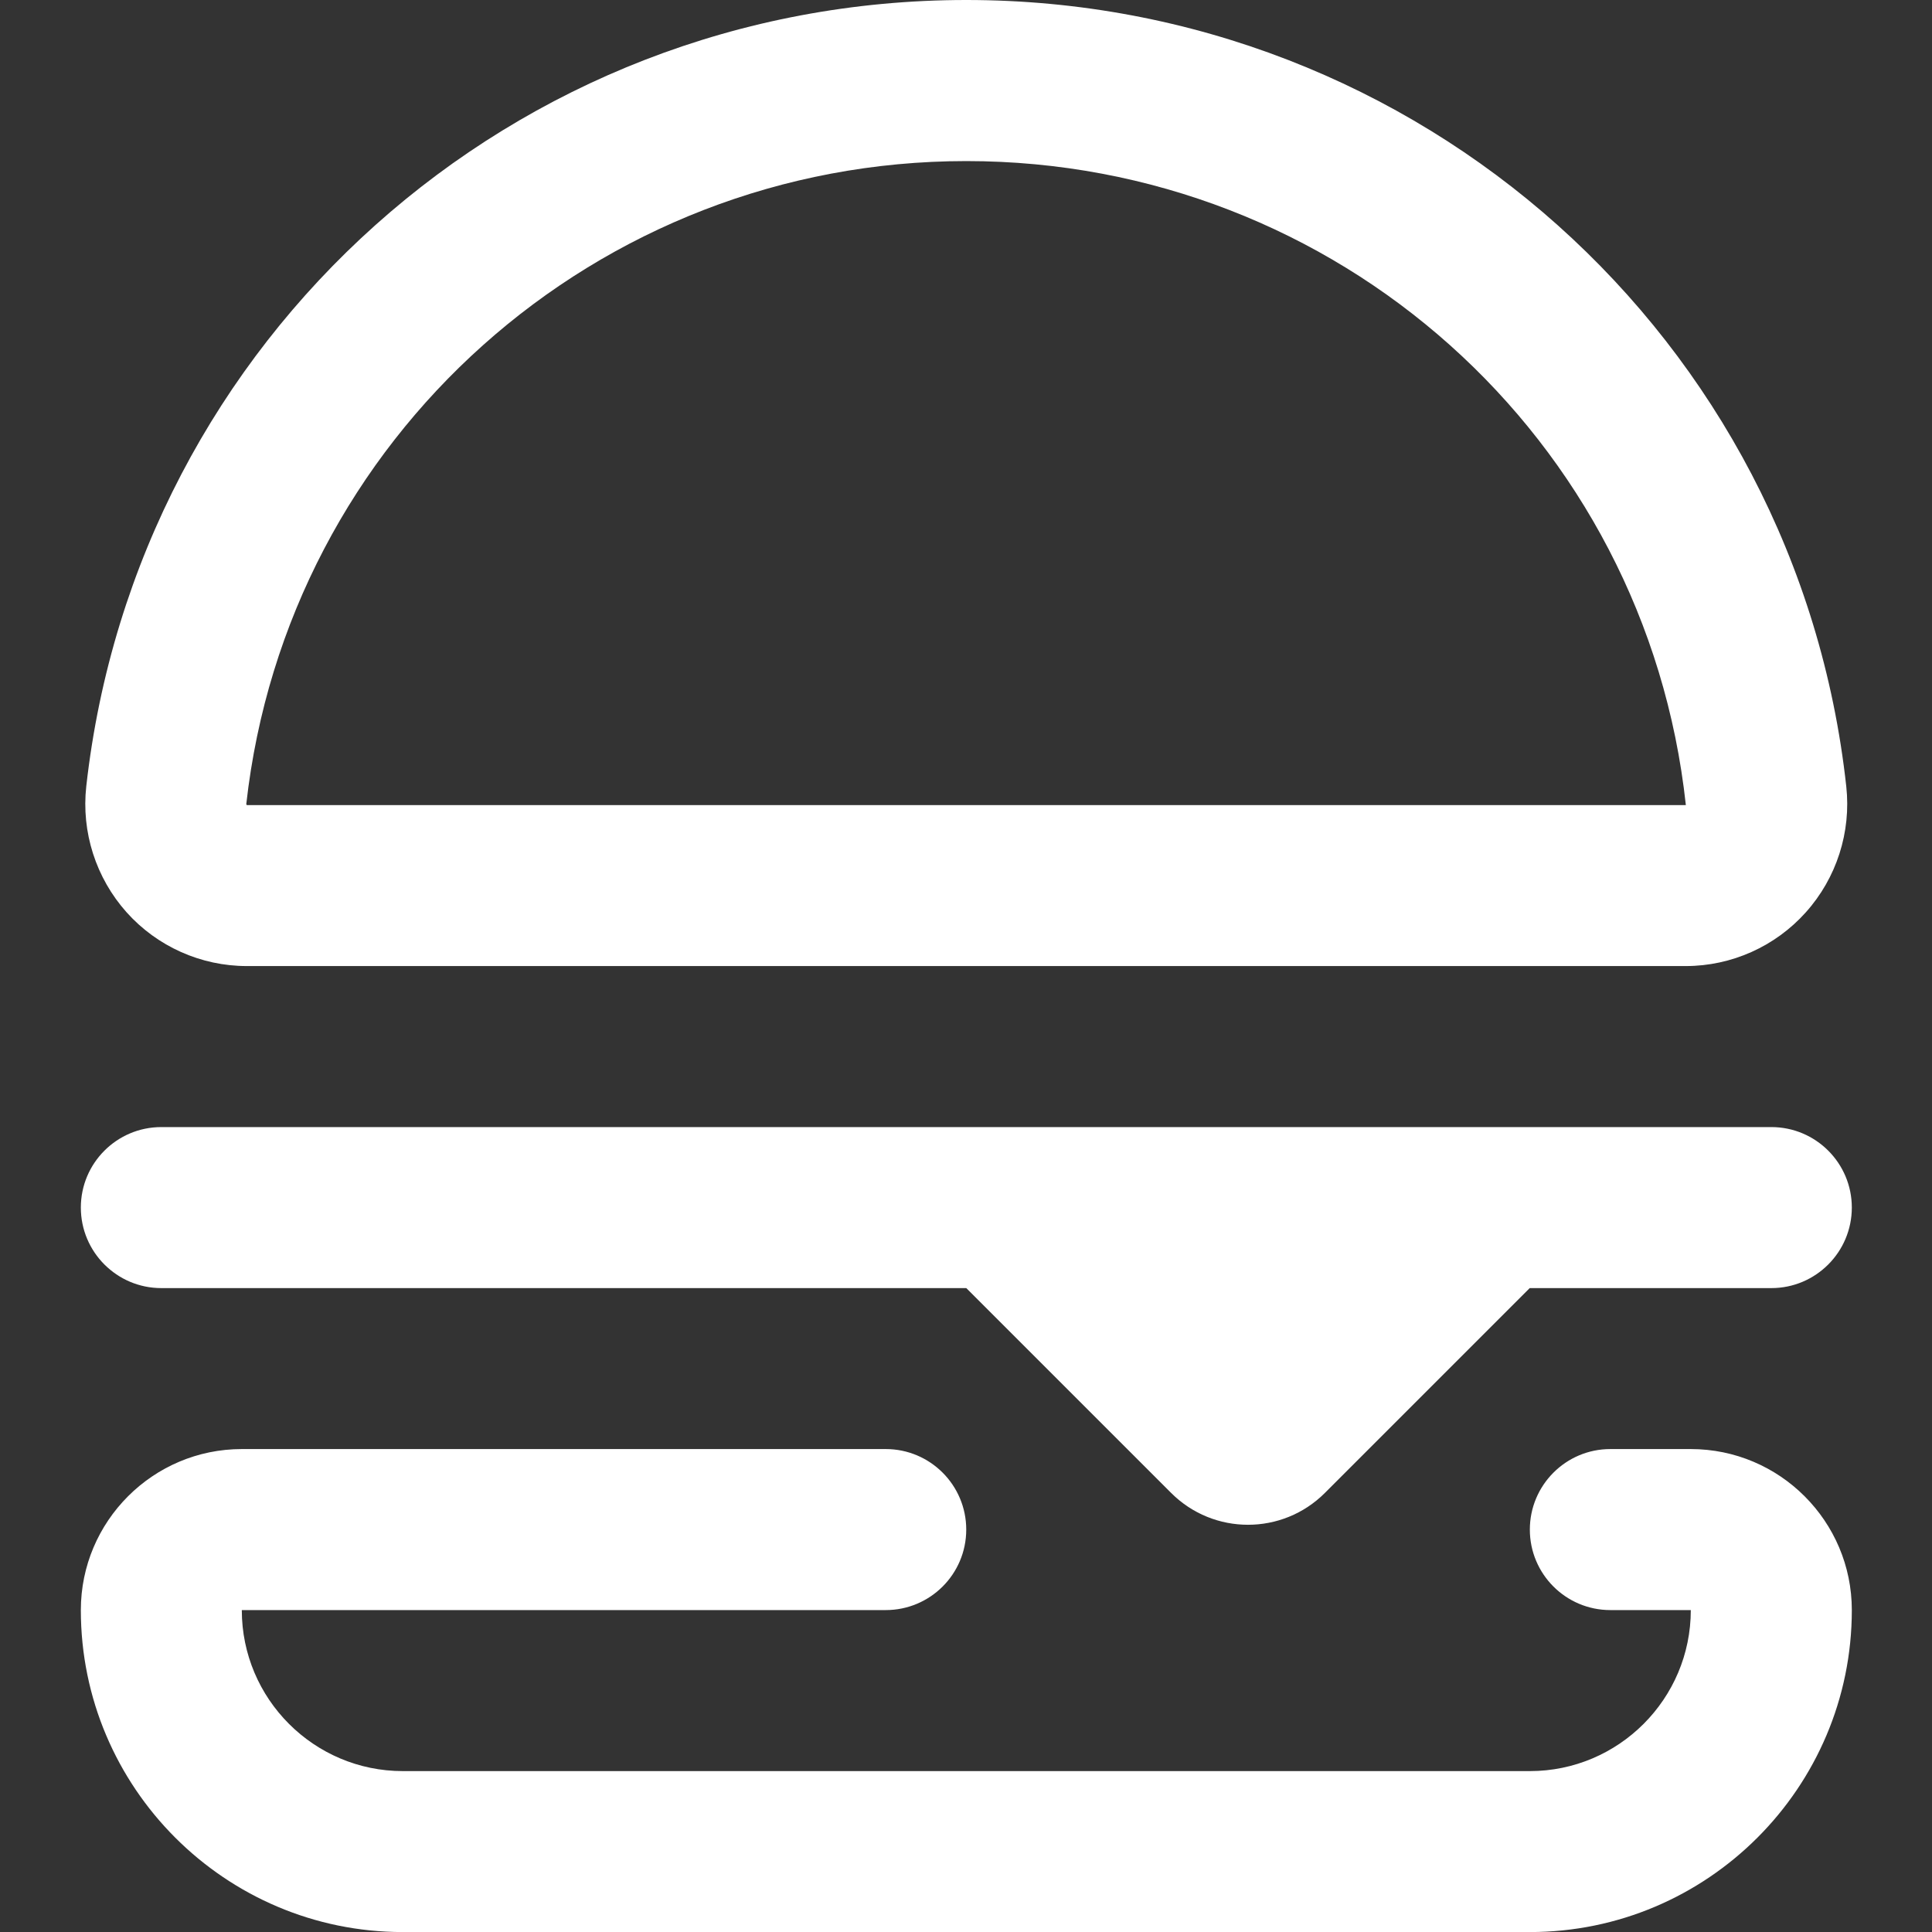 <svg width="32" height="32" viewBox="0 0 32 32" fill="none" xmlns="http://www.w3.org/2000/svg">
<rect x="0" y="0" width="32" height="32" fill="#333333" stroke="none"/>
<g clip-path="url(#clip0_1831_4615)">
<path d="M4.088 16.001H27.921C28.679 16.001 29.403 15.677 29.909 15.112C30.419 14.544 30.663 13.783 30.58 13.025C29.767 5.6 23.5 0 16.005 0C8.511 0 2.26 5.599 1.429 13.023C1.345 13.781 1.588 14.541 2.097 15.111C2.604 15.677 3.329 16.001 4.088 16.001ZM16.005 2.668C22.139 2.668 27.264 7.245 27.923 13.335H4.088L4.079 13.319C4.757 7.247 9.885 2.668 16.005 2.668ZM1.339 20.001C1.339 19.265 1.936 18.668 2.672 18.668H13.337H28.004H29.339C30.075 18.668 30.672 19.265 30.672 20.001C30.672 20.737 30.075 21.335 29.339 21.335H25.337L21.945 24.727C21.241 25.431 20.101 25.431 19.397 24.727L16.005 21.335H2.672C1.936 21.335 1.339 20.737 1.339 20.001ZM30.672 26.668C30.672 29.609 28.28 32.001 25.339 32.001H6.672C3.731 32.001 1.339 29.609 1.339 26.668C1.339 25.197 2.535 24.001 4.005 24.001H14.671C15.407 24.001 16.004 24.599 16.004 25.335C16.004 26.071 15.407 26.668 14.671 26.668H4.005C4.005 28.139 5.201 29.335 6.672 29.335H25.339C26.809 29.335 28.005 28.139 28.005 26.668H26.672C25.936 26.668 25.339 26.071 25.339 25.335C25.339 24.599 25.936 24.001 26.672 24.001H28.005C29.476 24.001 30.672 25.197 30.672 26.668Z" fill="white"/>
</g>
<defs>
<clipPath id="clip0_1831_4615">
<rect width="32" height="32" fill="white"/>
</clipPath>
</defs>
</svg>
